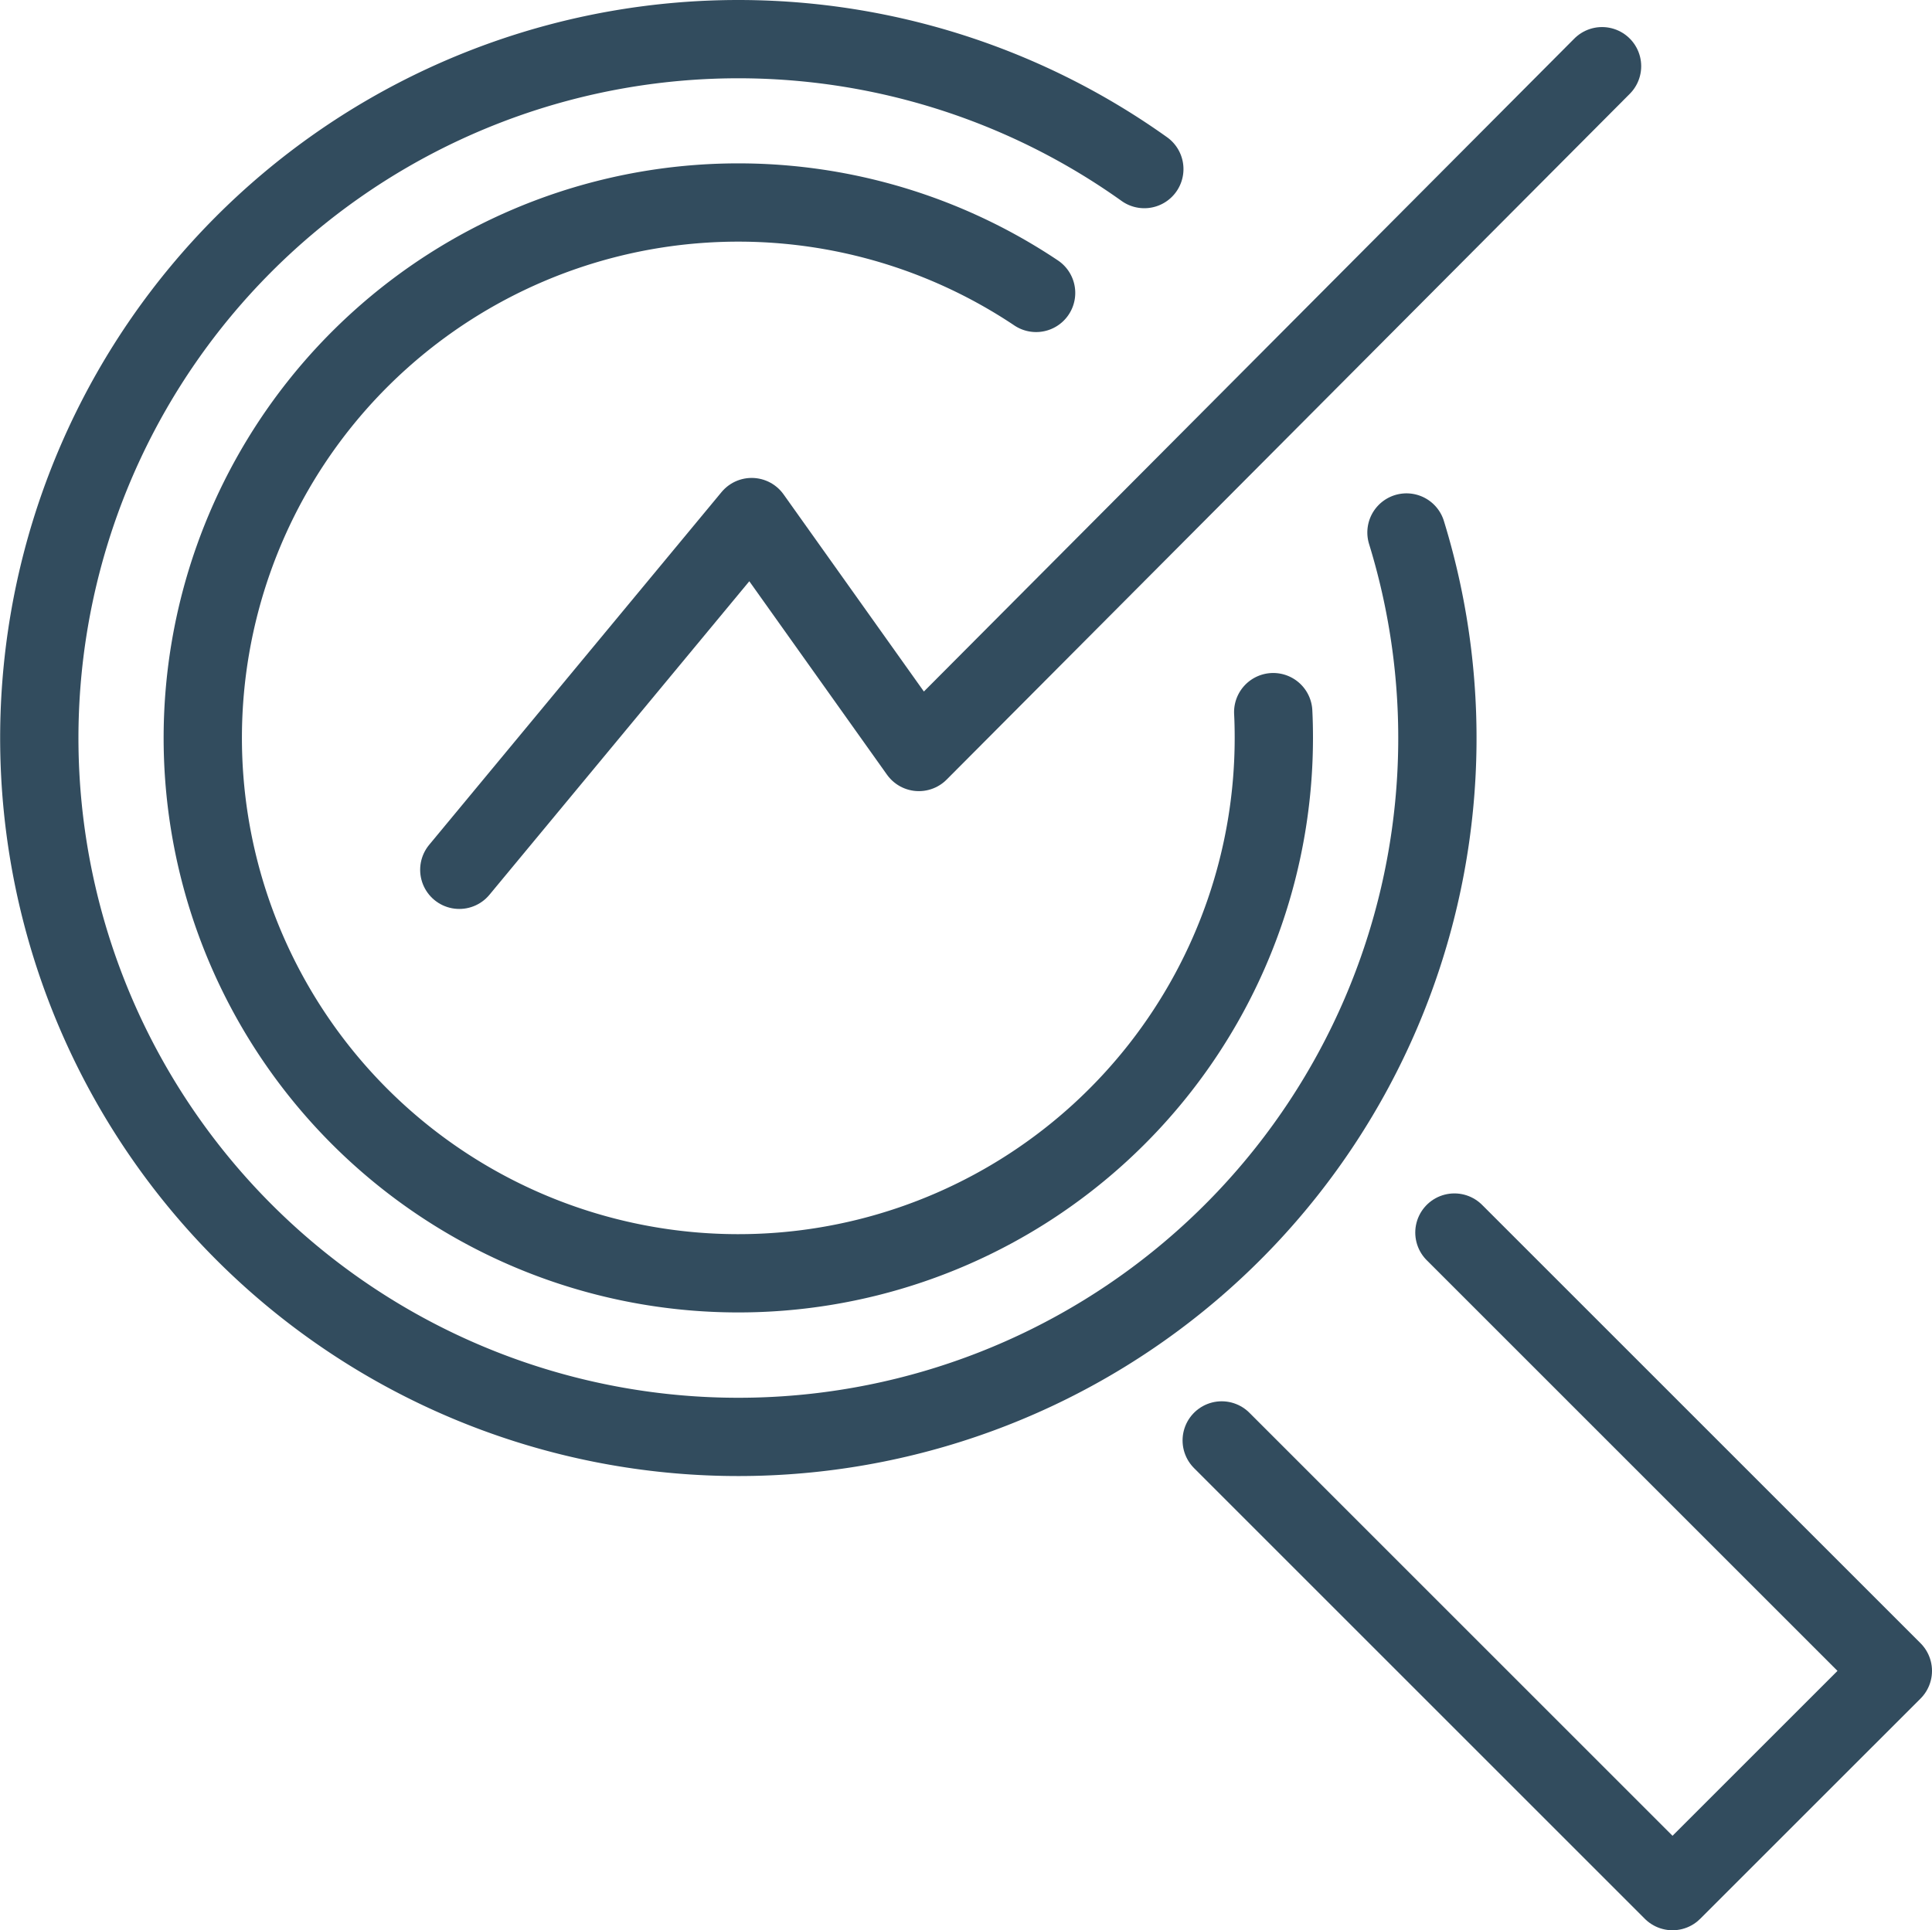 <svg xmlns="http://www.w3.org/2000/svg" viewBox="0 0 345.47 345.24"><title>Asset 5</title><g id="Layer_2" data-name="Layer 2"><g id="Layer_1-2" data-name="Layer 1"><polyline points="260.07 220.45 338.47 298.85 299.07 338.24 218.46 257.63" style="fill:none;stroke:#324c5e;stroke-linecap:round;stroke-linejoin:round;stroke-width:14px"/><path d="M251.5,95.24a125,125,0,1,1-46.88-65" style="fill:none;stroke:#324c5e;stroke-linecap:round;stroke-linejoin:round;stroke-width:14px"/><path d="M227.67,127.37c.08,1.53.11,3.08.11,4.63a95.76,95.76,0,1,1-42.51-79.61" style="fill:none;stroke:#324c5e;stroke-linecap:round;stroke-linejoin:round;stroke-width:14px"/><polyline points="82.13 155.57 134.41 92.48 164.31 134.5 286.47 11.84" style="fill:none;stroke:#324c5e;stroke-linecap:round;stroke-linejoin:round;stroke-width:14px"/></g></g></svg>